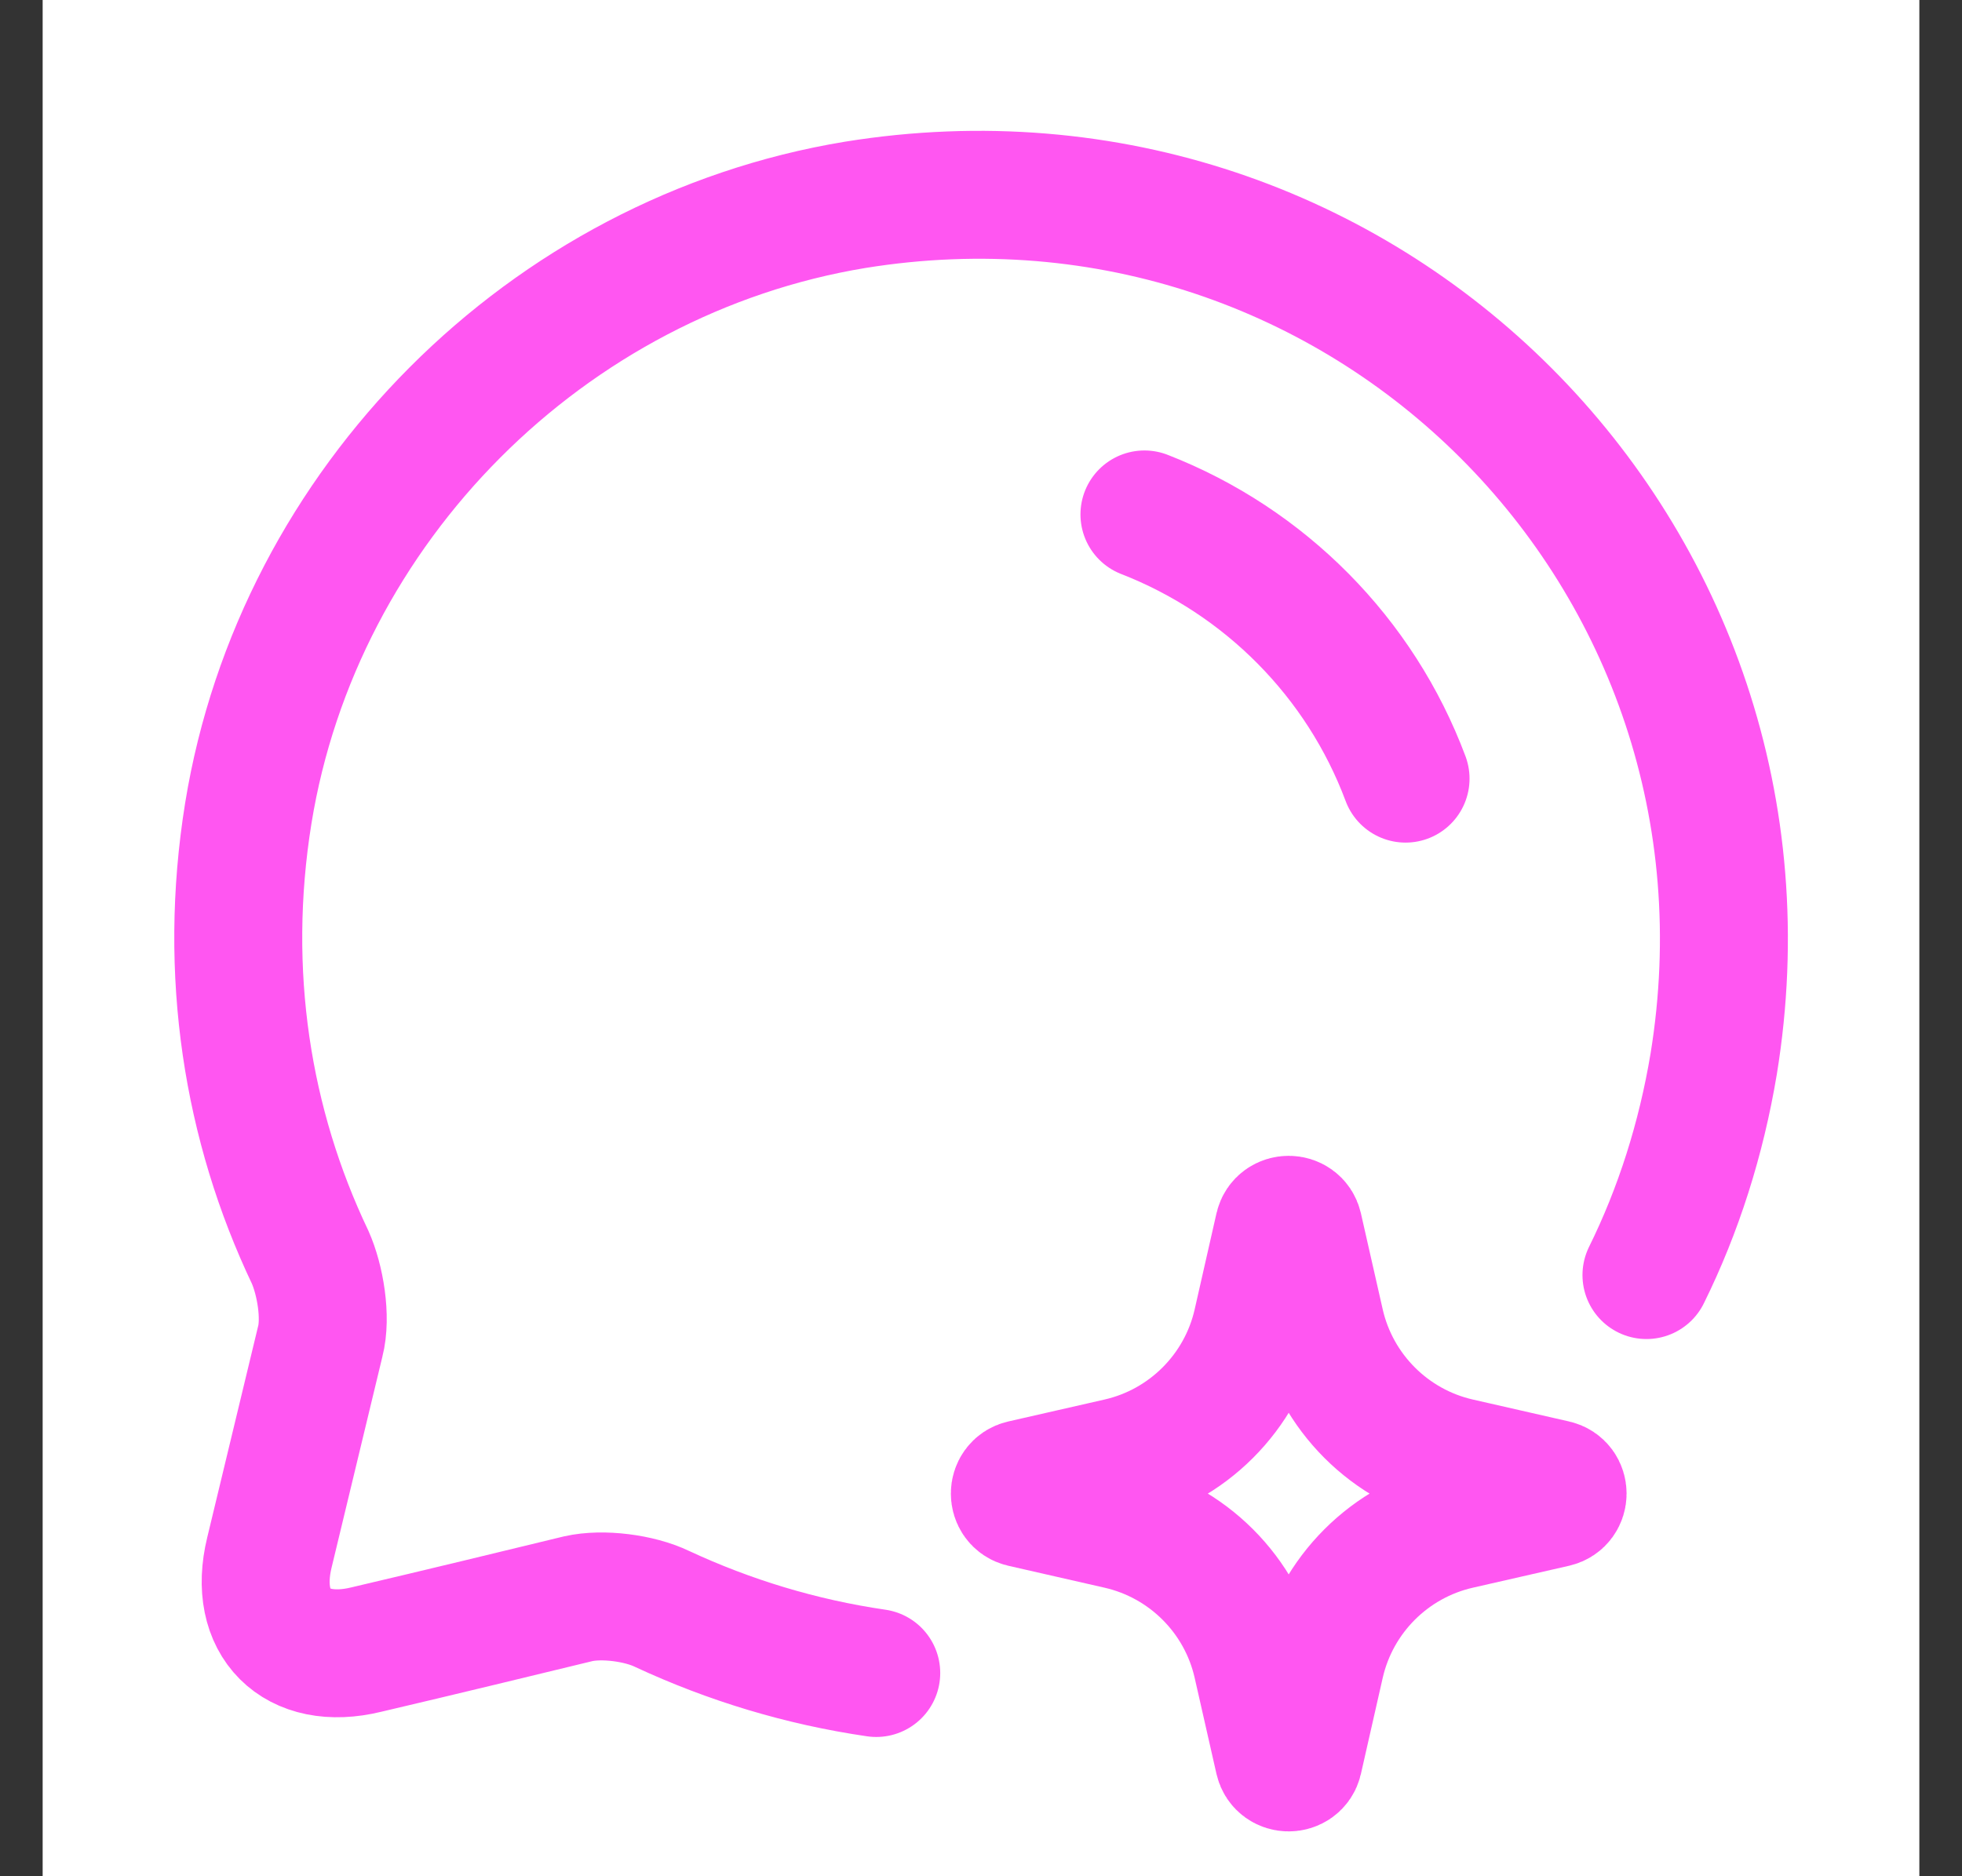 <svg width="23" height="22" viewBox="0 0 23 22" fill="none" xmlns="http://www.w3.org/2000/svg">
<rect x="0" y="0" width="23" height="22" fill="#333333" stroke="none"/>
<g clip-path="url(#clip0_724_784)">
<rect width="22" height="22" transform="translate(0.5)" fill="white"/>
<mask id="mask0_724_784" style="mask-type:luminance" maskUnits="userSpaceOnUse" x="0" y="0" width="23" height="22">
<path d="M22.5 0H0.5V22H22.5V0Z" fill="white"/>
</mask>
<g mask="url(#mask0_724_784)">
<path d="M18.228 17.628L17.101 17.885C16.294 18.068 15.662 18.7 15.478 19.507L15.222 20.635C15.194 20.754 15.02 20.754 14.992 20.635L14.736 19.507C14.553 18.7 13.92 18.068 13.113 17.885L11.986 17.628C11.867 17.6 11.867 17.426 11.986 17.399L13.113 17.142C13.92 16.959 14.553 16.326 14.736 15.52L14.992 14.392C15.02 14.273 15.194 14.273 15.222 14.392L15.478 15.52C15.662 16.326 16.294 16.959 17.101 17.142L18.228 17.399C18.348 17.426 18.348 17.6 18.228 17.628Z" stroke="#FF56F1" stroke-width="1.5" stroke-miterlimit="10"/>
<path d="M10.272 19.617C9.392 19.489 8.548 19.232 7.76 18.865C7.494 18.737 7.063 18.682 6.779 18.746C6.174 18.893 5.157 19.14 4.295 19.342C3.47 19.544 2.957 19.03 3.158 18.205L3.754 15.73C3.828 15.446 3.754 15.006 3.635 14.74C2.902 13.2 2.608 11.413 2.911 9.534C3.498 5.922 6.412 2.998 10.024 2.402C15.982 1.439 21.061 6.518 20.089 12.476C19.942 13.356 19.677 14.19 19.301 14.951" stroke="#FF56F1" stroke-width="1.5" stroke-linecap="round" stroke-linejoin="round"/>
<path d="M13.416 6.032C14.827 6.582 15.946 7.709 16.477 9.13" stroke="#FF56F1" stroke-width="1.5" stroke-linecap="round" stroke-linejoin="round"/>
</g>
</g>
<defs>
<clipPath id="clip0_724_784">
<rect width="22" height="22" fill="white" transform="translate(0.5)"/>
</clipPath>
</defs>
</svg>
